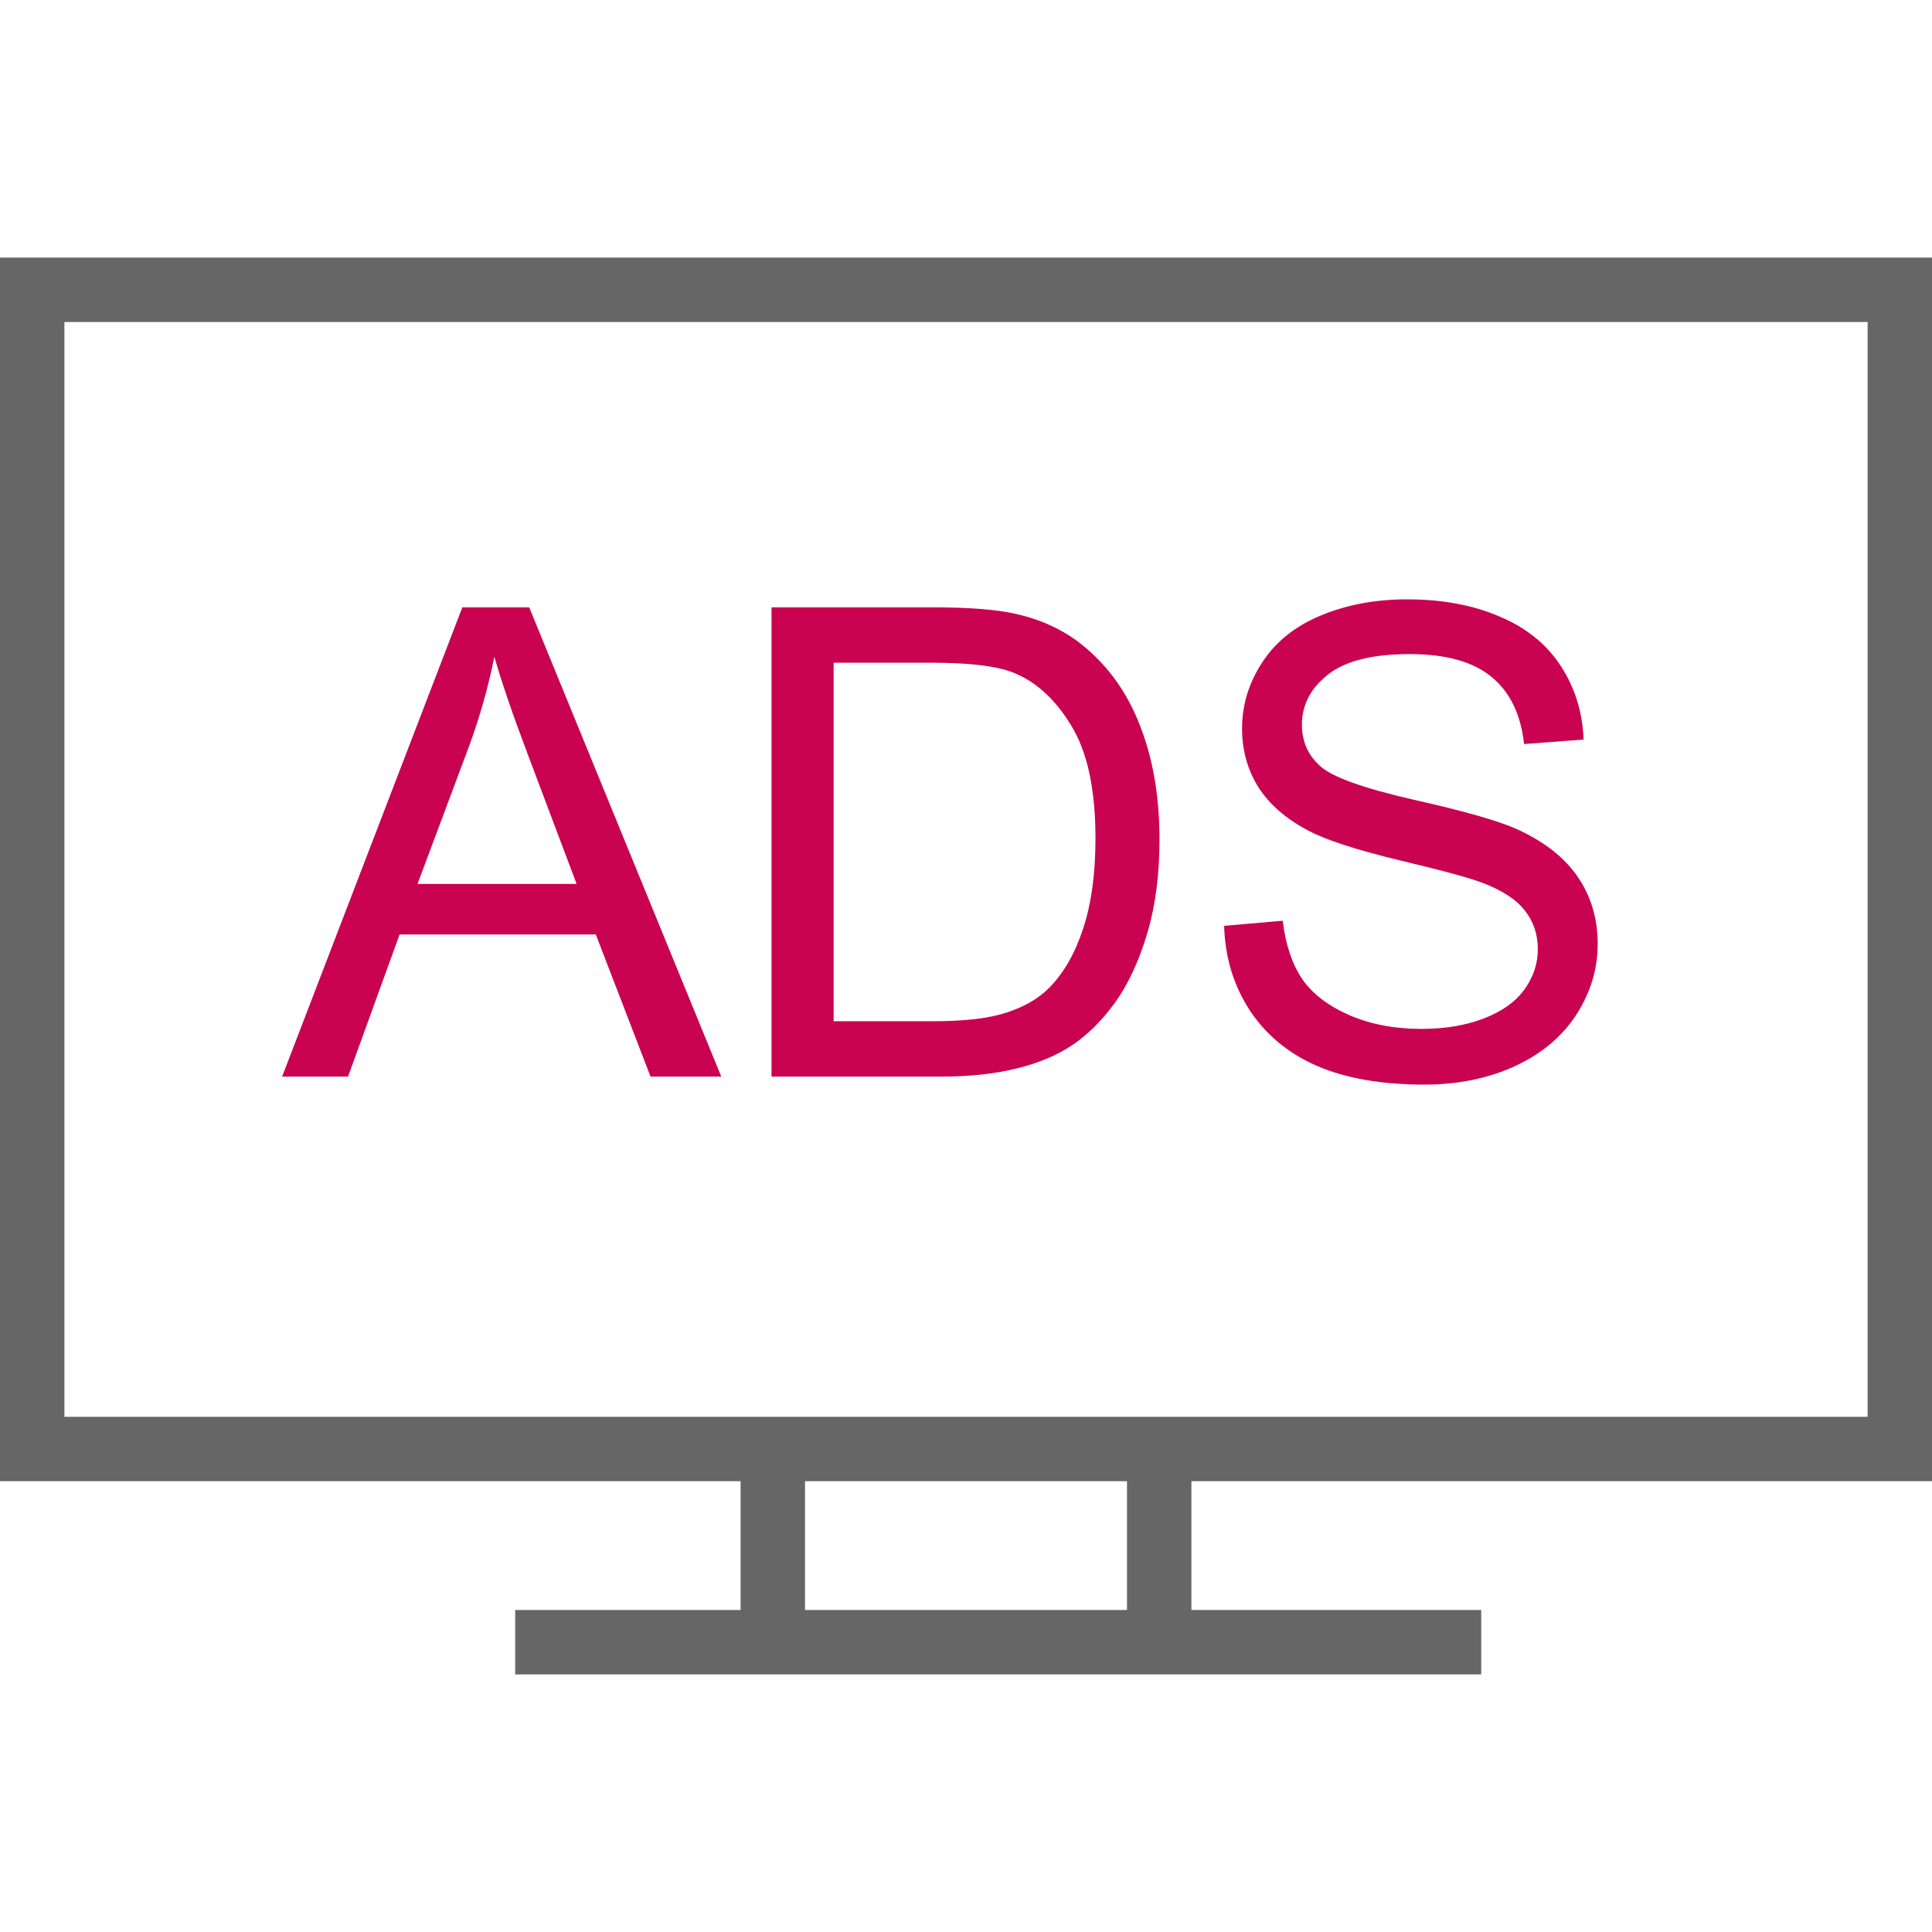 <svg version="1.1" xmlns="http://www.w3.org/2000/svg" width="30" height="30" viewBox="0 0 1024 1024">
<path fill="#666" d="M1024 785.067v-648.533h-1024v648.533h392.533v68.267h-119.467v34.133h512v-34.133h-153.6v-68.267h392.533zM597.333 853.333h-170.667v-68.267h170.667v68.267zM34.133 750.933v-580.267h955.733v580.267h-955.733z"></path>
<path fill="#c90251" d="M149.525 570.623l95.516-248.714h35.458l101.793 248.714h-37.494l-29.011-75.327h-103.998l-27.314 75.327zM221.289 468.491h84.318l-25.957-68.88q-11.876-31.386-17.644-51.575-4.75 23.921-13.403 47.503z"></path>
<path fill="#c90251" d="M408.927 570.623v-248.714h85.676q29.011 0 44.28 3.563 21.377 4.92 36.476 17.814 19.68 16.626 29.35 42.583 9.84 25.788 9.84 59.040 0 28.332-6.617 50.218t-16.965 36.306q-10.349 14.251-22.734 22.564-12.215 8.143-29.69 12.385-17.305 4.241-39.869 4.241zM441.841 541.272h53.102q24.6 0 38.512-4.581 14.081-4.581 22.394-12.894 11.706-11.706 18.153-31.386 6.617-19.85 6.617-48.012 0-39.021-12.894-59.888-12.724-21.037-31.047-28.163-13.233-5.090-42.583-5.090h-52.254z"></path>
<path fill="#c90251" d="M648.819 490.715l31.047-2.714q2.206 18.662 10.179 30.708 8.143 11.876 25.109 19.341 16.965 7.295 38.172 7.295 18.832 0 33.252-5.599t21.376-15.269q7.126-9.84 7.126-21.377 0-11.706-6.786-20.359-6.786-8.822-22.394-14.76-10.010-3.902-44.28-12.045-34.27-8.313-48.012-15.608-17.814-9.331-26.636-23.073-8.652-13.912-8.652-31.047 0-18.832 10.688-35.119 10.688-16.457 31.216-24.939t45.637-8.483q27.654 0 48.691 8.992 21.207 8.822 32.574 26.127t12.215 39.19l-31.556 2.375q-2.545-23.582-17.305-35.627-14.59-12.046-43.262-12.046-29.859 0-43.601 11.028-13.572 10.858-13.572 26.296 0 13.403 9.67 22.055 9.501 8.652 49.539 17.814 40.208 8.992 55.138 15.778 21.716 10.010 32.065 25.448 10.349 15.269 10.349 35.288 0 19.85-11.367 37.494-11.367 17.474-32.743 27.314-21.207 9.67-47.843 9.67-33.761 0-56.665-9.84-22.734-9.84-35.797-29.52-12.894-19.85-13.572-44.789z"></path>
</svg>
